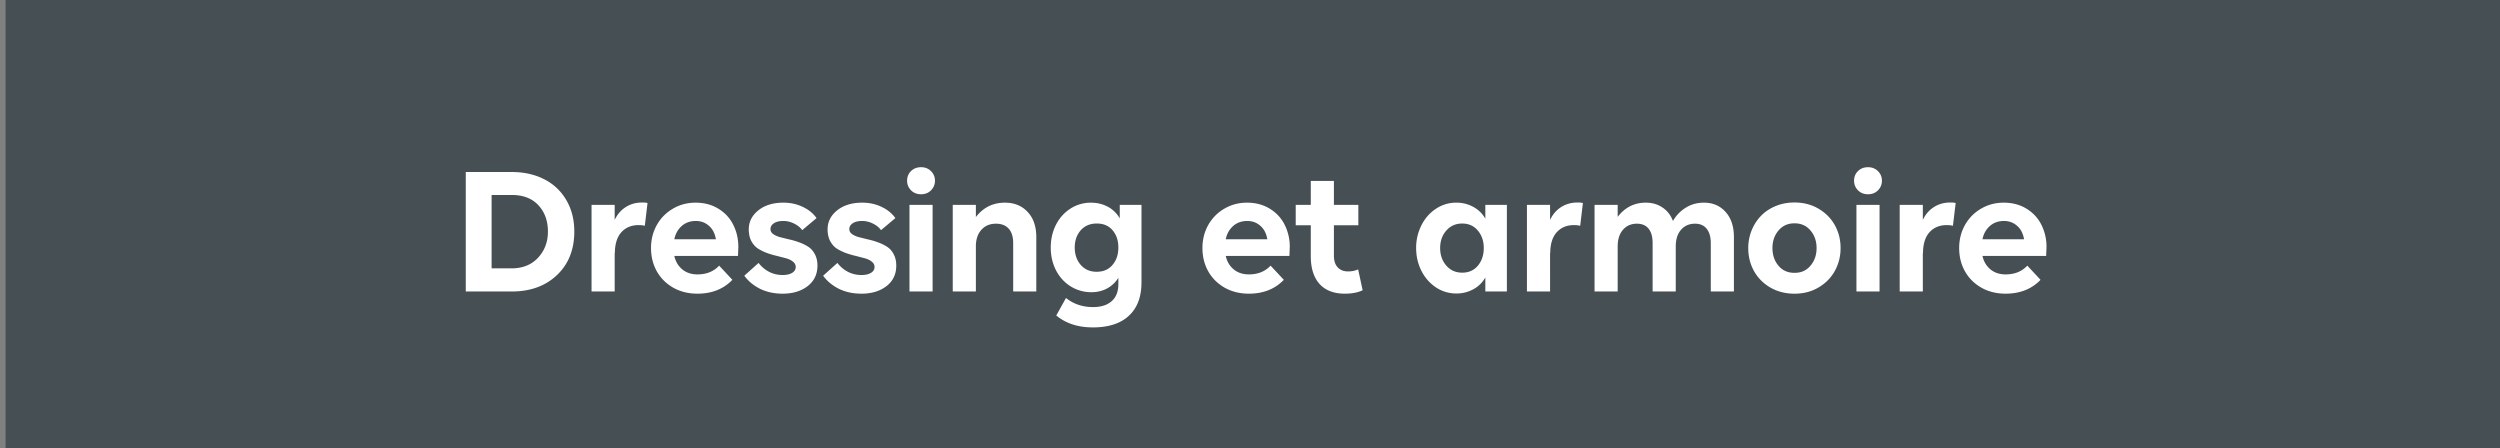 <svg xmlns="http://www.w3.org/2000/svg" width="223" height="40" fill="none" xmlns:v="https://vecta.io/nano"><rect width="100%" height="100%" fill="#808080" stroke="none"/><path fill="#464f54" d="M.5 0H223v40H.5z"/><path d="M41.547 26V15.344h4.102c1.089 0 2.055.216 2.898.648a4.71 4.71 0 0 1 1.969 1.859c.474.807.711 1.742.711 2.805 0 1.609-.516 2.904-1.547 3.883-1.031.974-2.37 1.461-4.016 1.461h-4.117zm2.305-2.062h1.773c.99 0 1.779-.315 2.367-.945.589-.635.883-1.414.883-2.336 0-.958-.284-1.742-.852-2.351-.562-.609-1.354-.914-2.375-.914h-1.797v6.547zM54.828 26h-2.062v-7.727h2.063v1.344c.24-.5.57-.883.992-1.148.427-.271.917-.406 1.469-.406.208 0 .364.016.469.047l-.242 2.031c-.161-.042-.344-.062-.547-.062-.651 0-1.169.216-1.555.649-.38.432-.57 1.06-.57 1.883l-.016-.062V26zm7.383.195c-.823 0-1.555-.185-2.195-.555-.635-.375-1.12-.87-1.453-1.484-.328-.614-.492-1.292-.492-2.031 0-.734.167-1.409.5-2.023a3.85 3.85 0 0 1 1.422-1.469c.615-.37 1.3-.555 2.055-.555.771 0 1.448.18 2.031.539.589.359 1.031.838 1.328 1.438.302.594.453 1.258.453 1.992l-.031.781h-5.68c.109.495.344.893.703 1.195.364.302.818.453 1.359.453.807 0 1.453-.261 1.937-.781l1.18 1.266c-.792.823-1.831 1.234-3.117 1.234zm-2.062-4.851h3.711c-.089-.521-.297-.922-.625-1.203-.323-.286-.711-.43-1.164-.43-.505 0-.927.151-1.266.453s-.557.695-.656 1.18zm9.664 4.851c-.76 0-1.435-.146-2.023-.437-.583-.297-1.05-.685-1.398-1.164l1.273-1.141a2.84 2.84 0 0 0 .914.781c.375.198.786.297 1.234.297.359 0 .643-.065.852-.195s.313-.302.313-.516c0-.187-.078-.344-.234-.469-.151-.13-.352-.232-.602-.305l-.812-.211a8.18 8.18 0 0 1-.891-.258c-.297-.109-.57-.242-.82-.398-.245-.162-.445-.388-.602-.68-.151-.292-.227-.638-.227-1.039 0-.672.284-1.237.852-1.695.573-.458 1.318-.687 2.234-.687.625 0 1.195.122 1.711.367.521.24.938.576 1.25 1.008l-1.281 1.078c-.162-.234-.401-.43-.719-.586-.312-.156-.633-.234-.961-.234-.365 0-.648.07-.852.211-.198.135-.297.305-.297.508 0 .177.075.323.227.438.156.115.357.208.602.281l.82.203c.297.063.594.148.891.258.297.104.568.234.813.391.25.156.45.38.602.672.156.286.234.628.234 1.023 0 .766-.292 1.375-.875 1.828-.583.448-1.326.672-2.227.672zm7.031 0c-.761 0-1.435-.146-2.023-.437-.583-.297-1.05-.685-1.398-1.164l1.273-1.141a2.84 2.84 0 0 0 .914.781c.375.198.786.297 1.234.297.359 0 .643-.065.852-.195s.313-.302.313-.516c0-.187-.078-.344-.234-.469-.151-.13-.352-.232-.602-.305l-.812-.211a8.17 8.17 0 0 1-.891-.258c-.297-.109-.57-.242-.82-.398-.245-.162-.445-.388-.602-.68-.151-.292-.227-.638-.227-1.039 0-.672.284-1.237.852-1.695.573-.458 1.318-.687 2.234-.687.625 0 1.195.122 1.711.367.521.24.938.576 1.25 1.008l-1.281 1.078c-.161-.234-.401-.43-.719-.586-.312-.156-.633-.234-.961-.234-.364 0-.648.07-.852.211-.198.135-.297.305-.297.508 0 .177.075.323.227.438.156.115.357.208.602.281l.82.203a6.37 6.37 0 0 1 .891.258c.297.104.568.234.813.391a1.68 1.68 0 0 1 .602.672c.156.286.234.628.234 1.023 0 .766-.292 1.375-.875 1.828-.583.448-1.326.672-2.227.672zM81.125 26v-7.727h2.063V26h-2.062zm-.211-9.875c0-.344.114-.63.344-.859.234-.234.537-.351.906-.351.354 0 .648.117.883.351a1.17 1.17 0 0 1 .352.859c0 .328-.117.612-.352.852-.234.234-.529.351-.883.351-.365 0-.664-.117-.898-.351-.234-.24-.352-.524-.352-.852zM87.047 26h-2.062v-7.727h2.063v1.086c.661-.854 1.526-1.281 2.594-1.281.839 0 1.513.276 2.023.828.516.547.773 1.294.773 2.242V26h-2.062v-4.305c0-.568-.133-1-.398-1.297s-.646-.445-1.141-.445c-.536 0-.969.182-1.297.547-.328.359-.492.854-.492 1.484V26zm10.422 3.203c-1.313 0-2.396-.354-3.25-1.062l.867-1.562c.672.542 1.477.813 2.414.813.708 0 1.26-.174 1.656-.523.401-.349.602-.862.602-1.539v-.547c-.271.422-.615.742-1.031.961-.412.213-.865.32-1.359.32a3.46 3.46 0 0 1-1.883-.531c-.557-.354-.99-.833-1.297-1.437-.307-.609-.461-1.281-.461-2.016 0-.729.151-1.398.453-2.008.307-.609.737-1.094 1.289-1.453a3.32 3.32 0 0 1 1.852-.539c.547 0 1.044.12 1.492.359a2.62 2.62 0 0 1 1.07 1.047v-1.211h1.937v6.914c0 1.287-.372 2.276-1.117 2.969-.74.698-1.818 1.047-3.234 1.047zm-1.602-7.125c0 .62.177 1.135.531 1.547.359.412.833.617 1.422.617.599 0 1.07-.203 1.414-.609.349-.406.523-.924.523-1.555 0-.625-.172-1.138-.516-1.539-.339-.401-.807-.602-1.406-.602s-1.078.203-1.437.609c-.354.406-.531.917-.531 1.531zm15.531 4.117c-.822 0-1.554-.185-2.195-.555-.635-.375-1.12-.87-1.453-1.484s-.492-1.292-.492-2.031c0-.734.166-1.409.5-2.023a3.84 3.84 0 0 1 1.422-1.469c.614-.37 1.299-.555 2.054-.555.771 0 1.448.18 2.032.539s1.031.838 1.328 1.438a4.33 4.33 0 0 1 .453 1.992l-.031.781h-5.68c.109.495.344.893.703 1.195.365.302.818.453 1.359.453.808 0 1.454-.261 1.938-.781l1.18 1.266c-.792.823-1.831 1.234-3.118 1.234zm-2.062-4.851h3.711c-.089-.521-.297-.922-.625-1.203-.323-.286-.711-.43-1.164-.43-.505 0-.927.151-1.266.453s-.557.695-.656 1.18zm10.625 4.851c-.979 0-1.732-.289-2.258-.867-.521-.583-.781-1.409-.781-2.476v-2.758h-1.344v-1.82h1.344v-2.133h2.062v2.133h2.18v1.82h-2.18v2.703c0 .463.115.815.344 1.055s.531.359.906.359c.339 0 .644-.06.914-.18l.399 1.859c-.417.203-.945.305-1.586.305zm9.953-.016a3.24 3.24 0 0 1-1.844-.555c-.552-.375-.981-.87-1.289-1.484-.307-.62-.461-1.292-.461-2.016a4.43 4.43 0 0 1 .461-2.008c.308-.62.737-1.115 1.289-1.484a3.24 3.24 0 0 1 1.844-.555 3.1 3.1 0 0 1 1.484.367 2.68 2.68 0 0 1 1.094 1.063v-1.234h1.922V26h-1.922v-1.25a2.68 2.68 0 0 1-1.094 1.063 3.1 3.1 0 0 1-1.484.367zm-.906-5.609c-.365.417-.547.935-.547 1.555s.182 1.141.547 1.563.838.633 1.422.633 1.049-.208 1.398-.625.524-.94.524-1.57c0-.625-.178-1.146-.532-1.562-.349-.417-.812-.625-1.39-.625-.584 0-1.058.211-1.422.633zm9.258 5.43h-2.063v-7.727h2.063v1.344c.239-.5.57-.883.992-1.148.427-.271.916-.406 1.469-.406.208 0 .364.016.468.047l-.242 2.031c-.161-.042-.344-.062-.547-.062-.651 0-1.169.216-1.554.649s-.571 1.06-.571 1.883l-.015-.062V26zm14.336-4.305c0-.562-.123-.992-.368-1.289-.239-.302-.586-.453-1.039-.453-.515 0-.932.182-1.25.547-.312.359-.468.854-.468 1.484V26h-2.063v-4.305c0-.568-.12-1-.359-1.297s-.589-.445-1.047-.445c-.511 0-.925.182-1.242.547-.313.359-.469.854-.469 1.484V26h-2.063v-7.727h2.063v1.07c.651-.844 1.487-1.266 2.508-1.266.567 0 1.062.143 1.484.43.427.281.74.682.938 1.203.291-.5.674-.896 1.148-1.187.474-.297 1.013-.445 1.617-.445.797 0 1.44.276 1.93.828.495.547.742 1.294.742 2.242V26h-2.062v-4.305zm7.468 2.641c.589.005 1.063-.206 1.422-.633.365-.427.547-.953.547-1.578 0-.62-.182-1.143-.547-1.57s-.838-.638-1.422-.633c-.583-.005-1.057.206-1.422.633s-.546.95-.546 1.57c0 .625.179 1.151.539 1.578s.841.638 1.429.633zm-4.125-2.211a4.2 4.2 0 0 1 .289-1.547c.198-.495.472-.927.821-1.297.354-.375.791-.672 1.312-.891s1.089-.328 1.703-.328c.808 0 1.526.188 2.157.563s1.119.87 1.453 1.484.5 1.286.5 2.016-.167 1.401-.5 2.016-.818 1.112-1.453 1.492c-.631.375-1.349.563-2.157.563s-1.539-.187-2.179-.562c-.636-.38-1.12-.878-1.453-1.492s-.493-1.286-.493-2.016zM165.594 26v-7.727h2.062V26h-2.062zm-.211-9.875c0-.344.114-.63.344-.859.234-.234.536-.351.906-.351.354 0 .648.117.883.351a1.17 1.17 0 0 1 .351.859c0 .328-.117.612-.351.852-.235.234-.529.351-.883.351-.365 0-.664-.117-.899-.351-.234-.24-.351-.524-.351-.852zM171.516 26h-2.063v-7.727h2.063v1.344c.239-.5.57-.883.992-1.148.427-.271.916-.406 1.469-.406.208 0 .364.016.468.047l-.242 2.031c-.161-.042-.344-.062-.547-.062-.651 0-1.169.216-1.554.649s-.571 1.06-.571 1.883l-.015-.062V26zm7.382.195c-.822 0-1.554-.185-2.195-.555-.635-.375-1.12-.87-1.453-1.484s-.492-1.292-.492-2.031c0-.734.166-1.409.5-2.023a3.84 3.84 0 0 1 1.422-1.469c.614-.37 1.299-.555 2.054-.555.771 0 1.448.18 2.032.539s1.031.838 1.328 1.438a4.33 4.33 0 0 1 .453 1.992l-.031.781h-5.68c.109.495.344.893.703 1.195.365.302.818.453 1.359.453.808 0 1.454-.261 1.938-.781l1.18 1.266c-.792.823-1.831 1.234-3.118 1.234zm-2.062-4.851h3.711c-.089-.521-.297-.922-.625-1.203-.323-.286-.711-.43-1.164-.43-.505 0-.927.151-1.266.453s-.557.695-.656 1.18z" fill="#fff"/></svg>